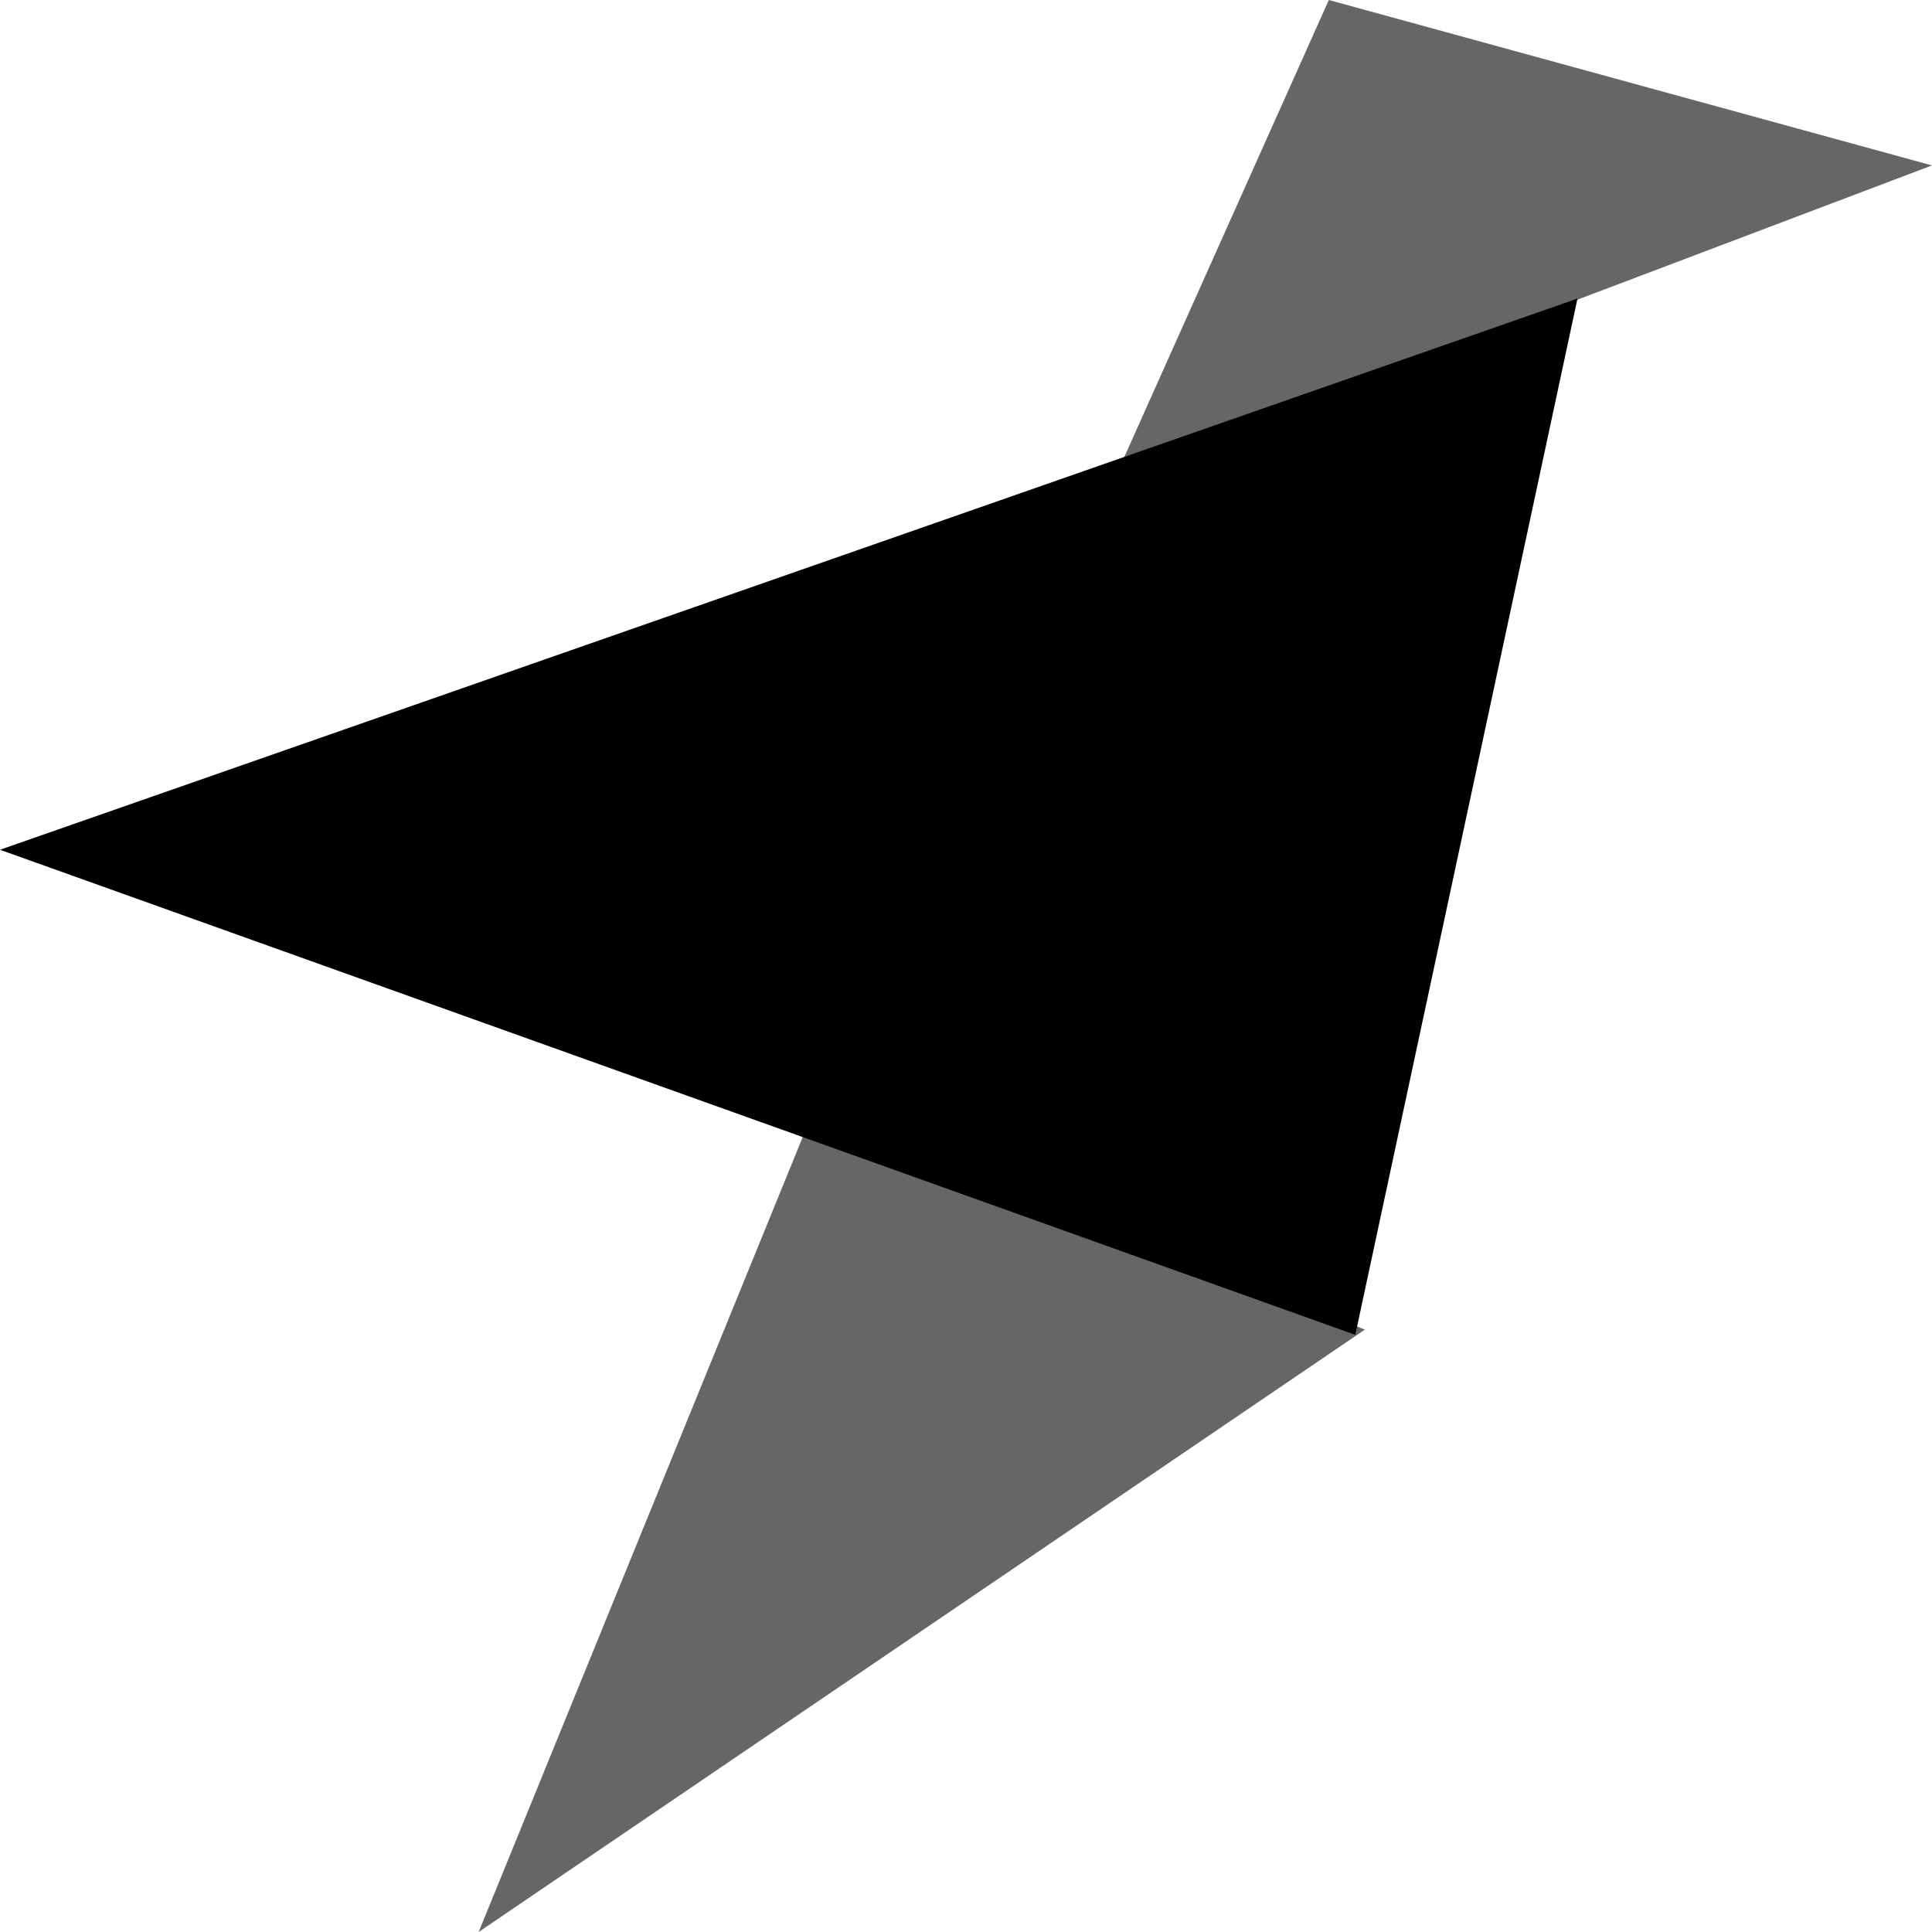 <svg xmlns="http://www.w3.org/2000/svg" viewBox="184.667 217.333 24 24">
  <path fill="currentColor" d="M 208.667 219.388 L 201.174 217.333 L 198.538 223.223 L 208.667 219.388 Z M 201.622 233.85 L 194.793 231.079 L 190.613 241.333 L 201.622 233.85 Z" opacity="0.6" id="object-1"/>
  <path fill="currentColor" d="M 184.667 227.889 L 201.503 233.915 L 204.263 221.042 L 184.667 227.889 Z" id="object-0"/>
</svg>